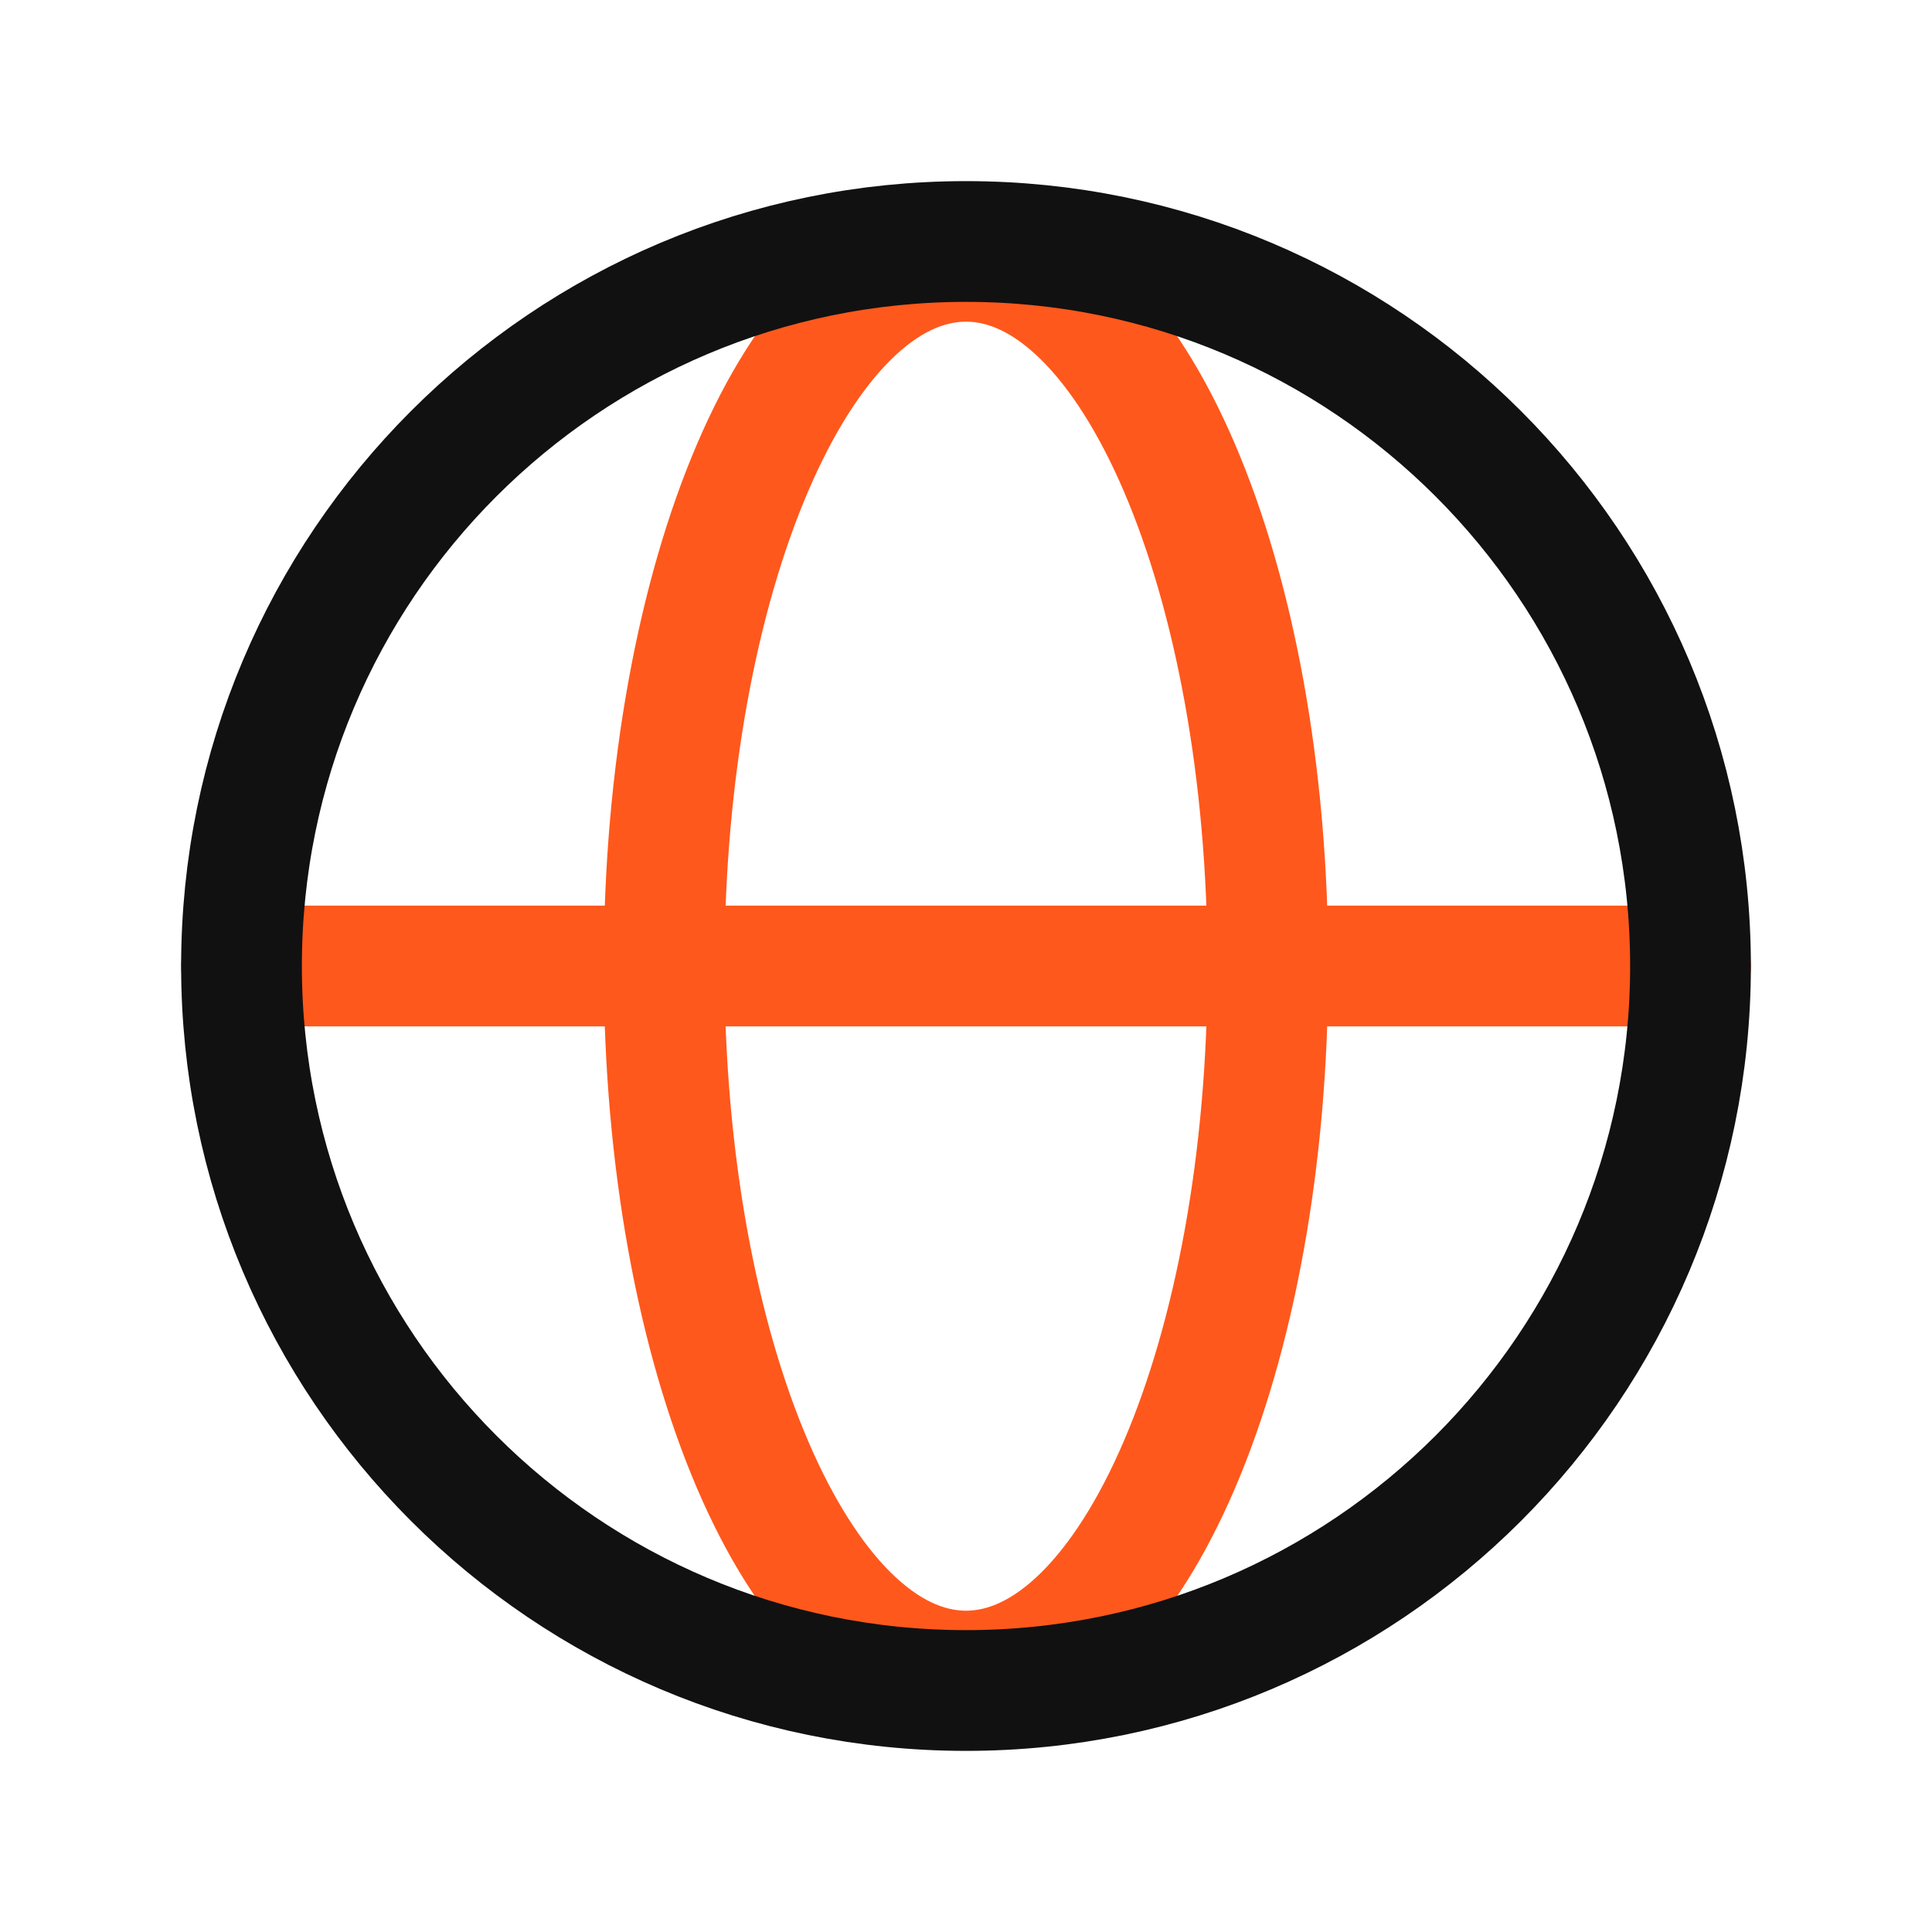<svg width="32" height="32" viewBox="0 0 32 32" fill="none" xmlns="http://www.w3.org/2000/svg">
<path d="M16 27.678C18.761 27.678 21 22.451 21 16.003C21 9.555 18.761 4.328 16 4.328C13.239 4.328 11 9.555 11 16.003C11 22.451 13.239 27.678 16 27.678Z" stroke="#FF581C" stroke-width="2" stroke-linecap="round" stroke-linejoin="round"/>
<path d="M4 16H28" stroke="#FF581C" stroke-width="2" stroke-linecap="round" stroke-linejoin="round"/>
<path d="M16 28C22.627 28 28 22.627 28 16C28 9.373 22.627 4 16 4C9.373 4 4 9.373 4 16C4 22.627 9.373 28 16 28Z" stroke="#111111" stroke-width="2" stroke-miterlimit="10"/>
</svg>
